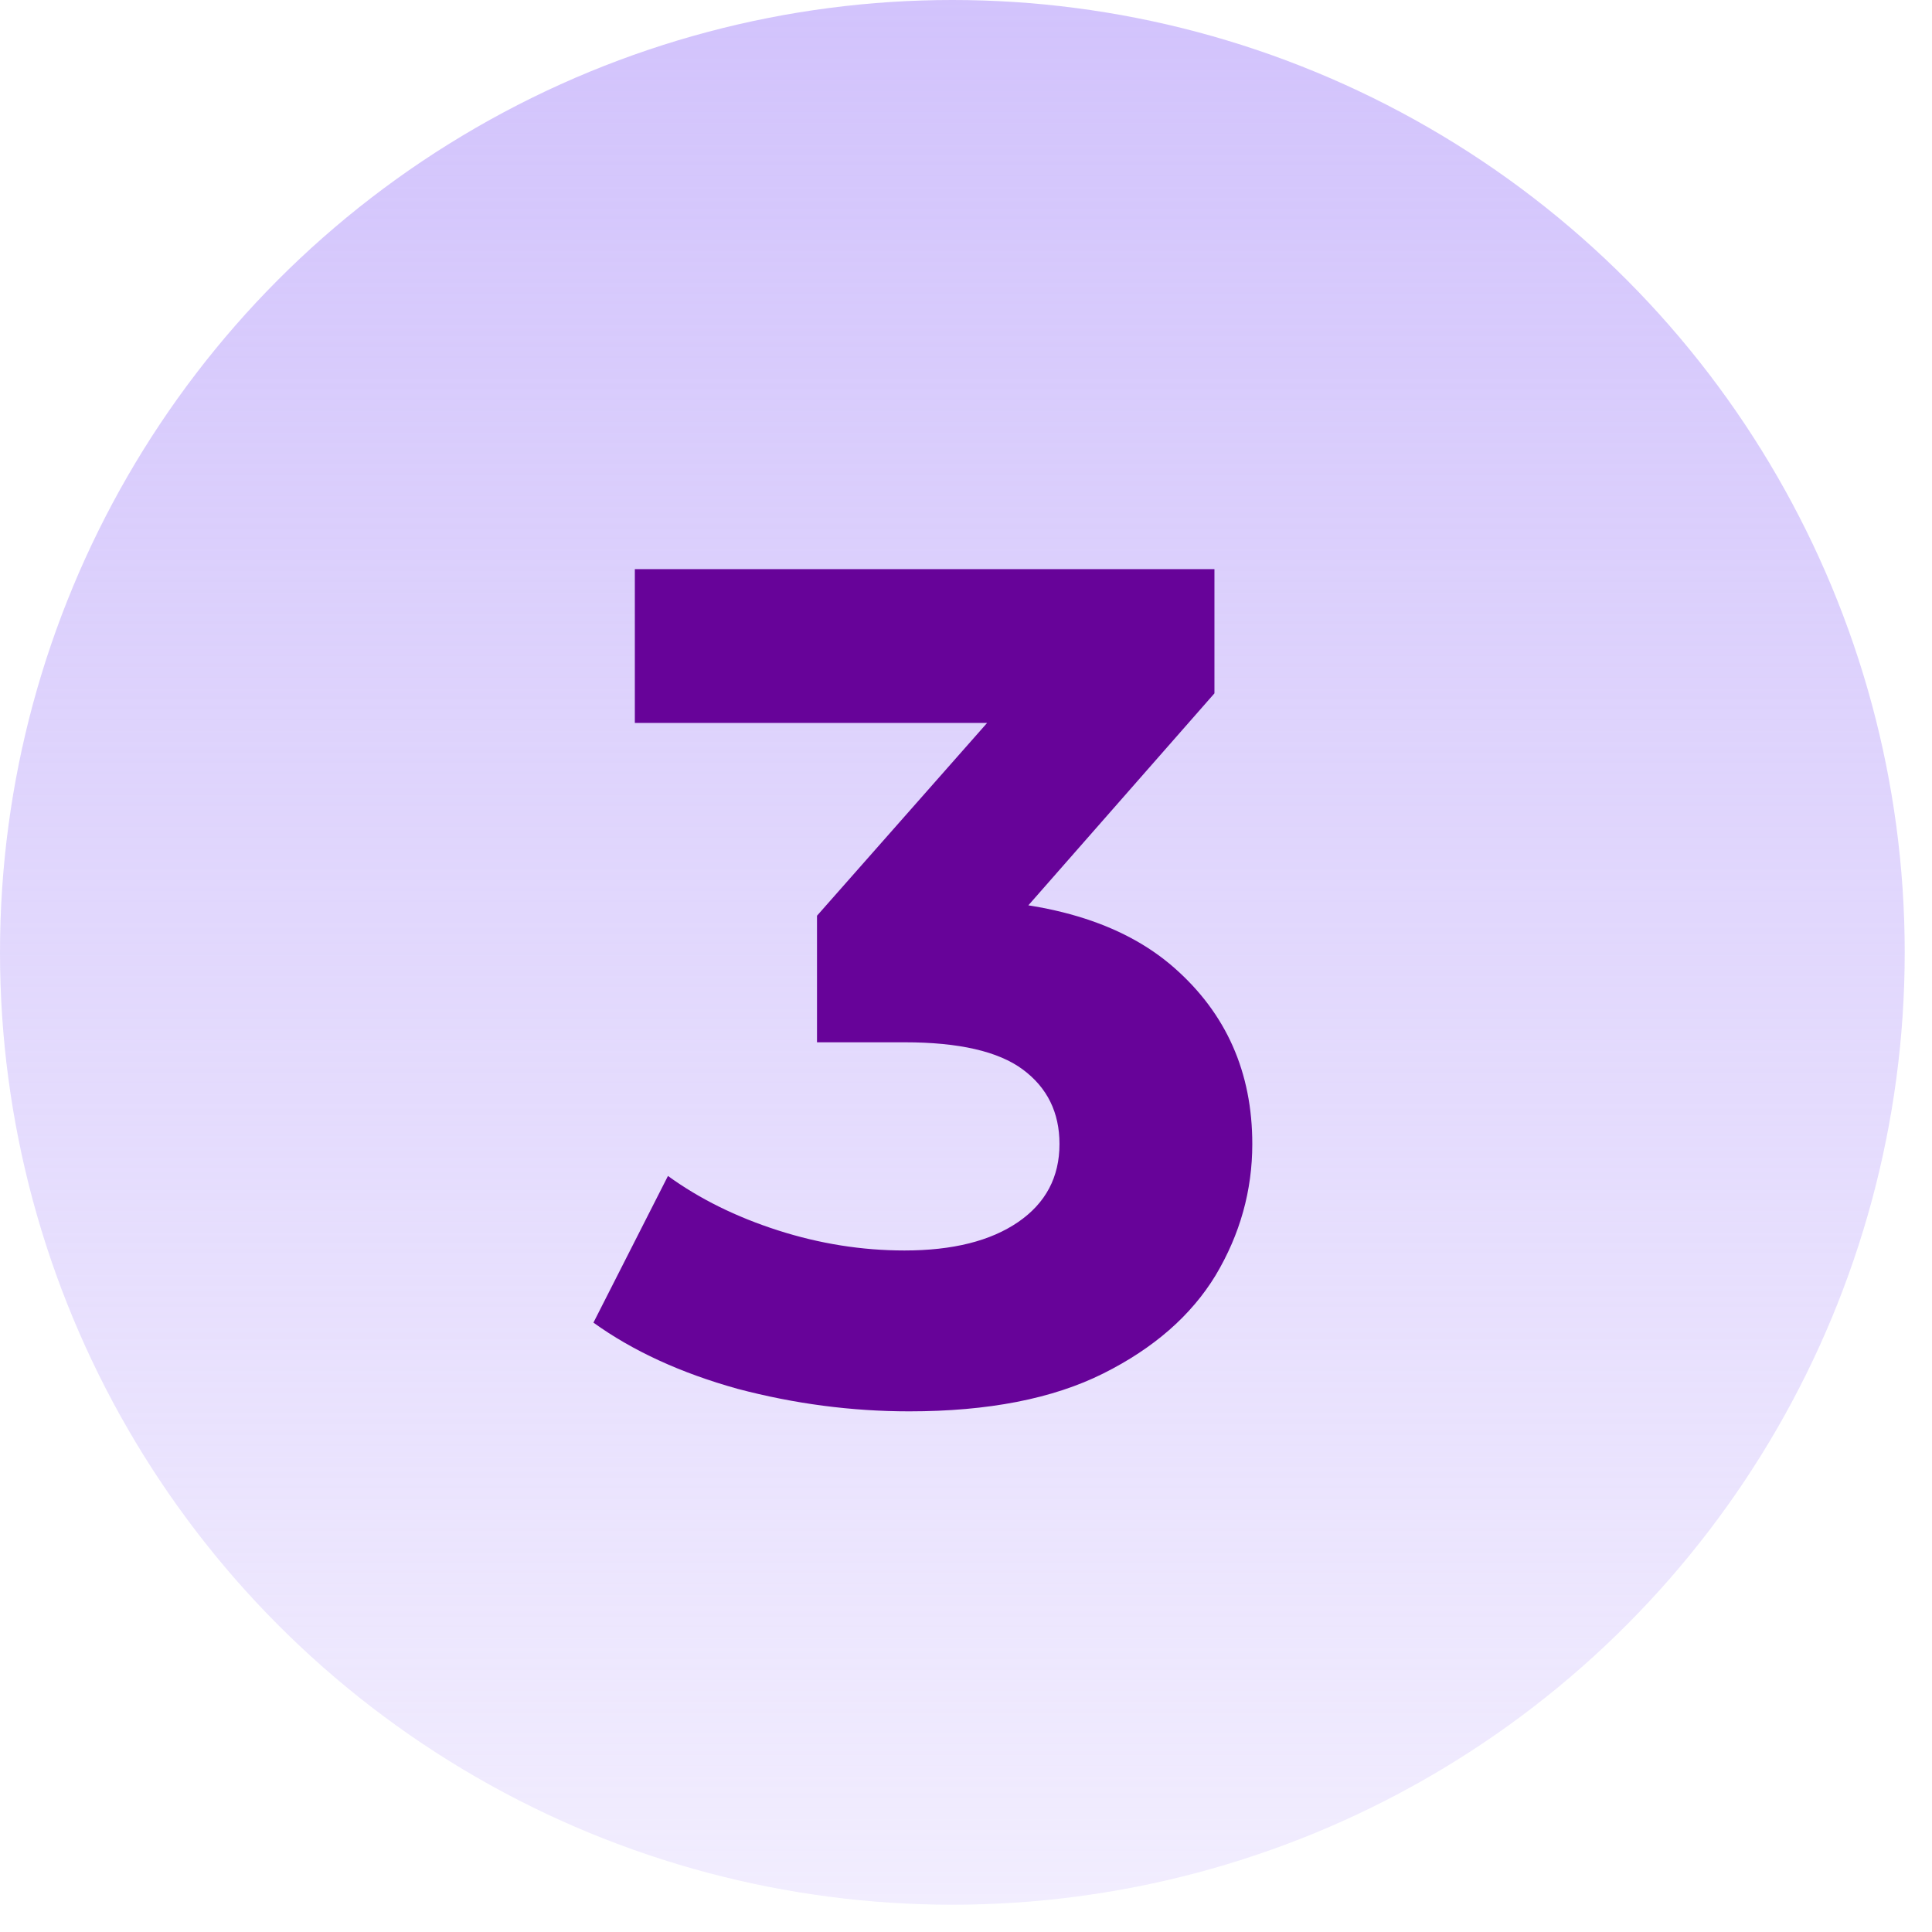 <svg width="49" height="49" viewBox="0 0 49 49" fill="none" xmlns="http://www.w3.org/2000/svg">
<circle cx="24.154" cy="24.154" r="24.154" fill="url(#paint0_linear_3226_2287)"/>
<path d="M23.061 35.795C21.601 35.795 20.151 35.605 18.711 35.225C17.271 34.825 16.051 34.265 15.051 33.545L16.941 29.825C17.741 30.405 18.671 30.865 19.731 31.205C20.791 31.545 21.861 31.715 22.941 31.715C24.161 31.715 25.121 31.475 25.821 30.995C26.521 30.515 26.871 29.855 26.871 29.015C26.871 28.215 26.561 27.585 25.941 27.125C25.321 26.665 24.321 26.435 22.941 26.435H20.721V23.225L26.571 16.595L27.111 18.335H16.101V14.435H30.801V17.585L24.981 24.215L22.521 22.805H23.931C26.511 22.805 28.461 23.385 29.781 24.545C31.101 25.705 31.761 27.195 31.761 29.015C31.761 30.195 31.451 31.305 30.831 32.345C30.211 33.365 29.261 34.195 27.981 34.835C26.701 35.475 25.061 35.795 23.061 35.795Z" fill="#670399"/>
<defs>
<linearGradient id="paint0_linear_3226_2287" x1="24.154" y1="0" x2="24.154" y2="48.309" gradientUnits="userSpaceOnUse">
<stop stop-color="#D2C3FC"/>
<stop offset="1" stop-color="#D2C3FC" stop-opacity="0.3"/>
</linearGradient>
</defs>
</svg>
